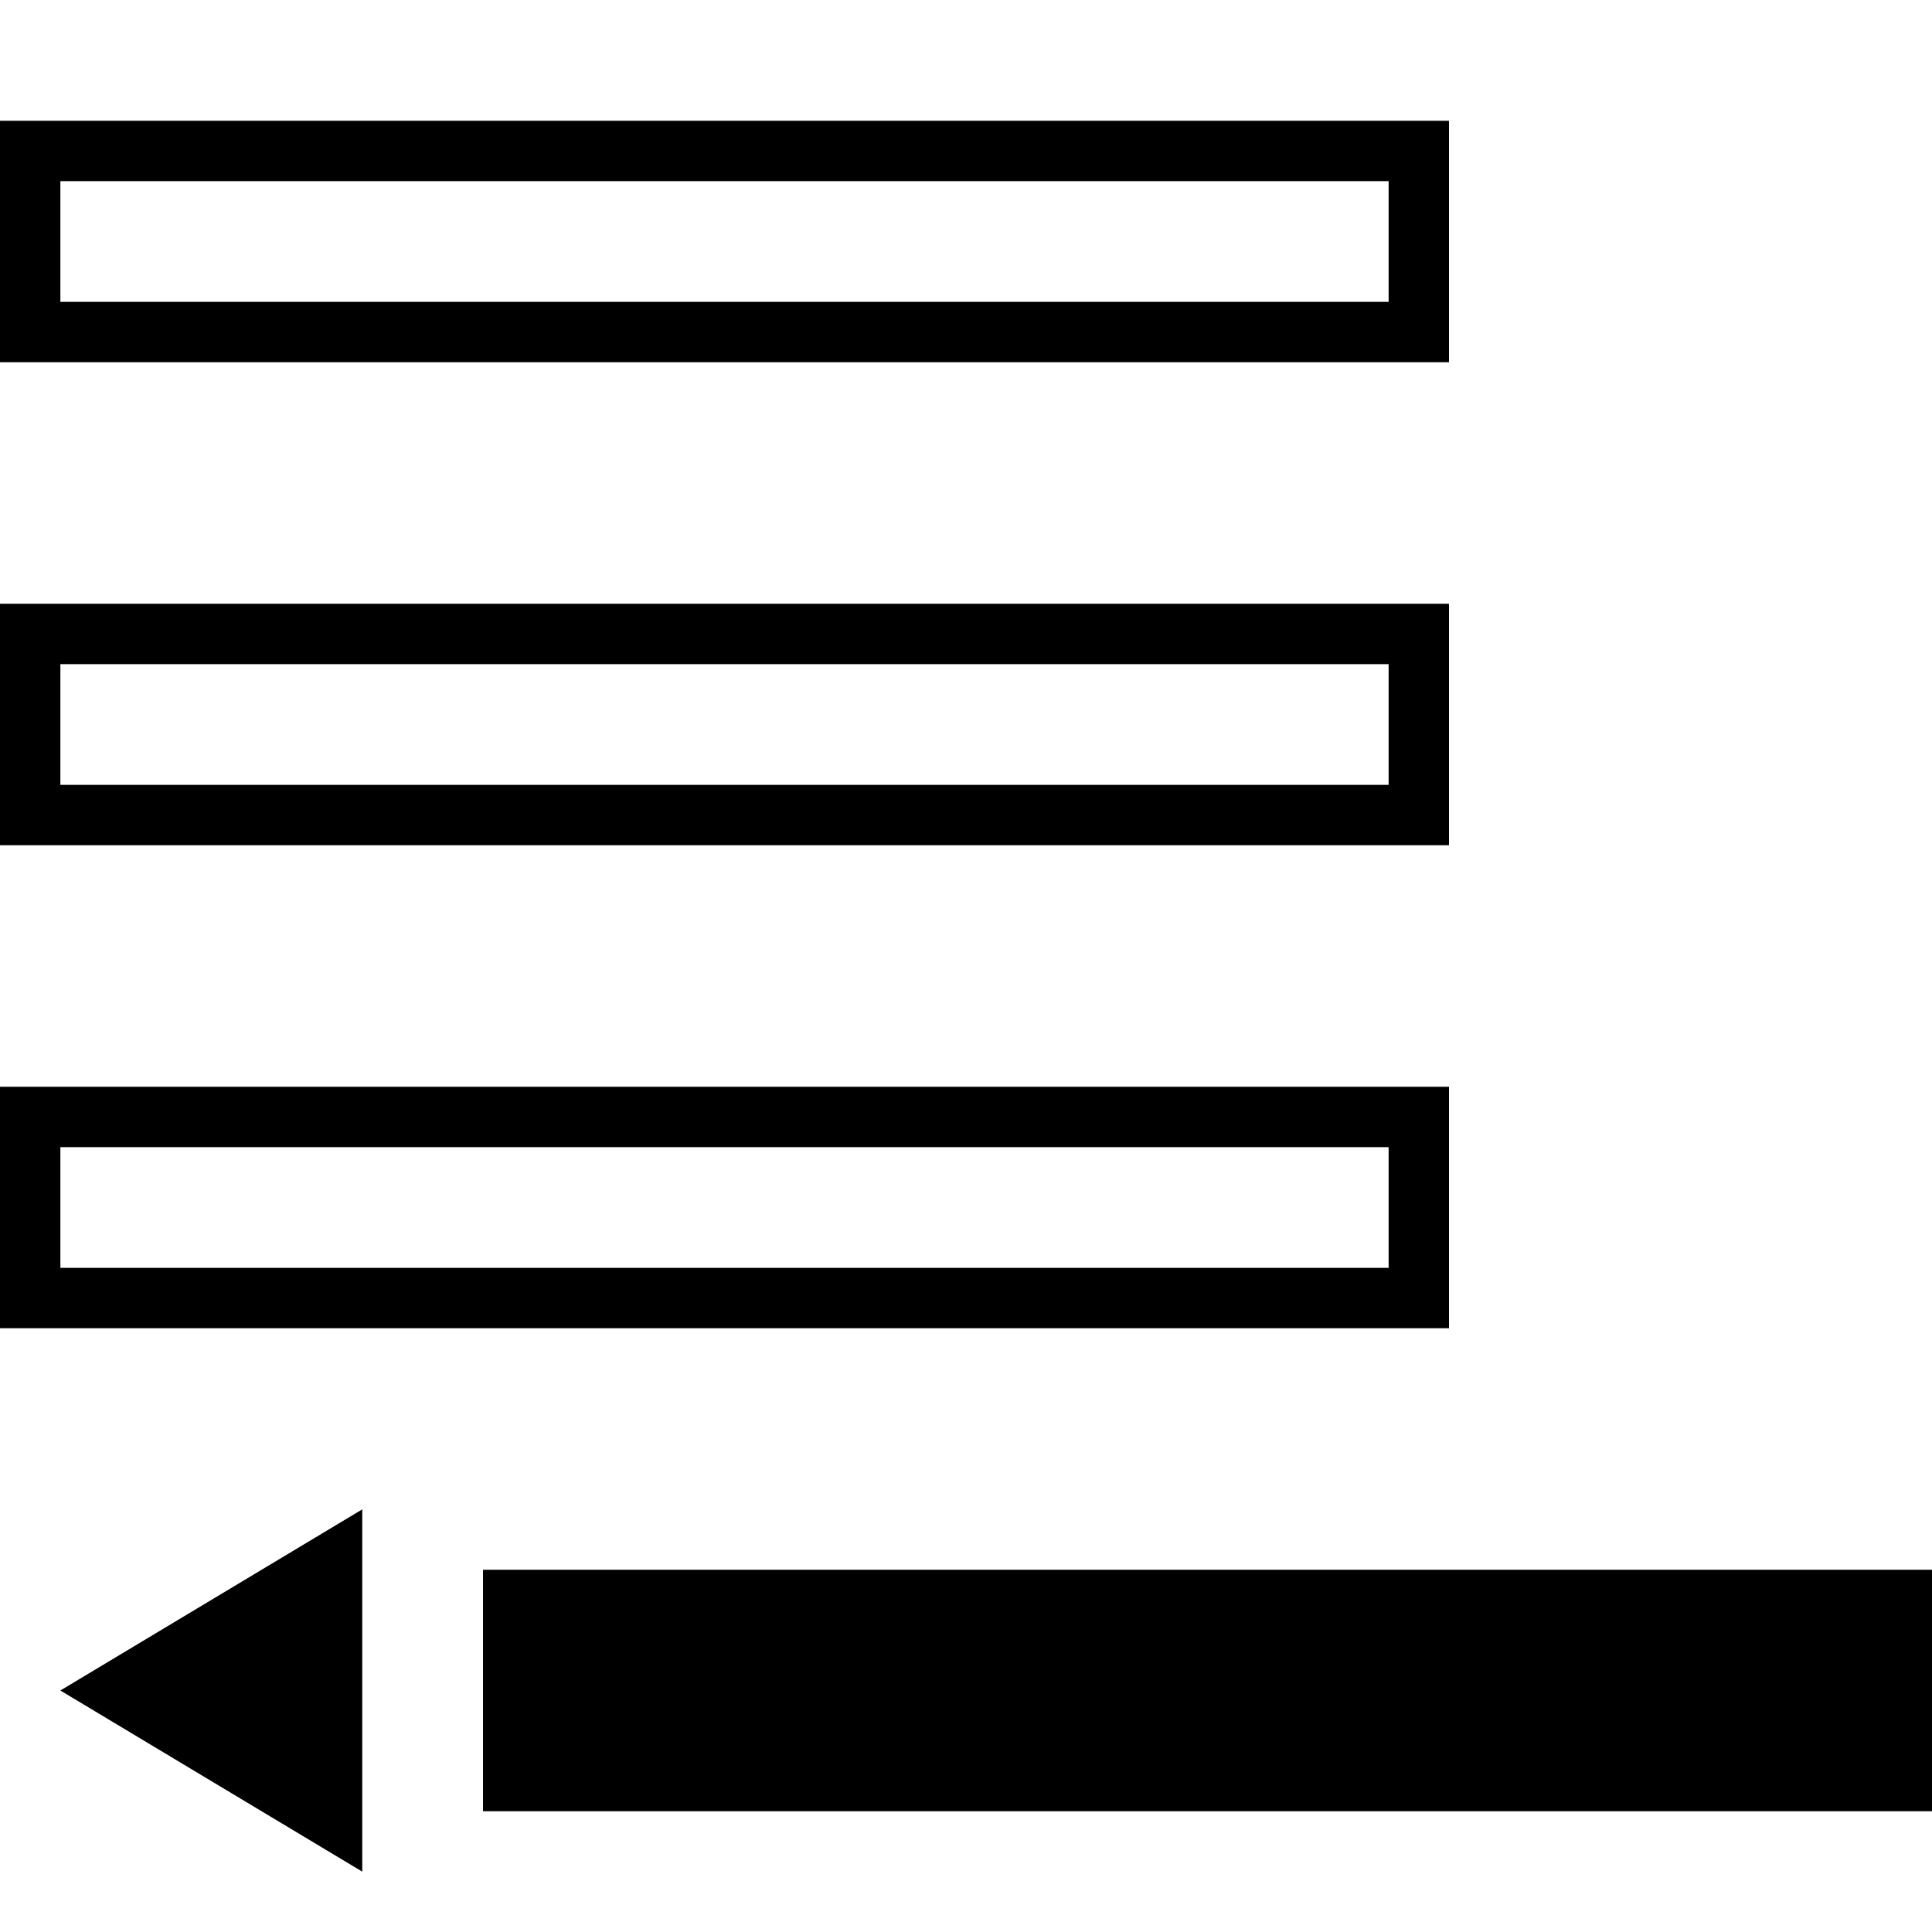 <!-- Generated by IcoMoon.io -->
<svg version="1.1" xmlns="http://www.w3.org/2000/svg" width="64" height="64" viewBox="0 0 64 64">
<title>new-line</title>
<path d="M46 38v4h-44v-4h44zM48 36h-48v8h48v-8zM16 52h48v8h-48v-8zM12 62l-10-6 10-6zM46 22v4h-44v-4h44zM48 20h-48v8h48v-8zM46 6v4h-44v-4h44zM48 4h-48v8h48v-8z"></path>
</svg>
